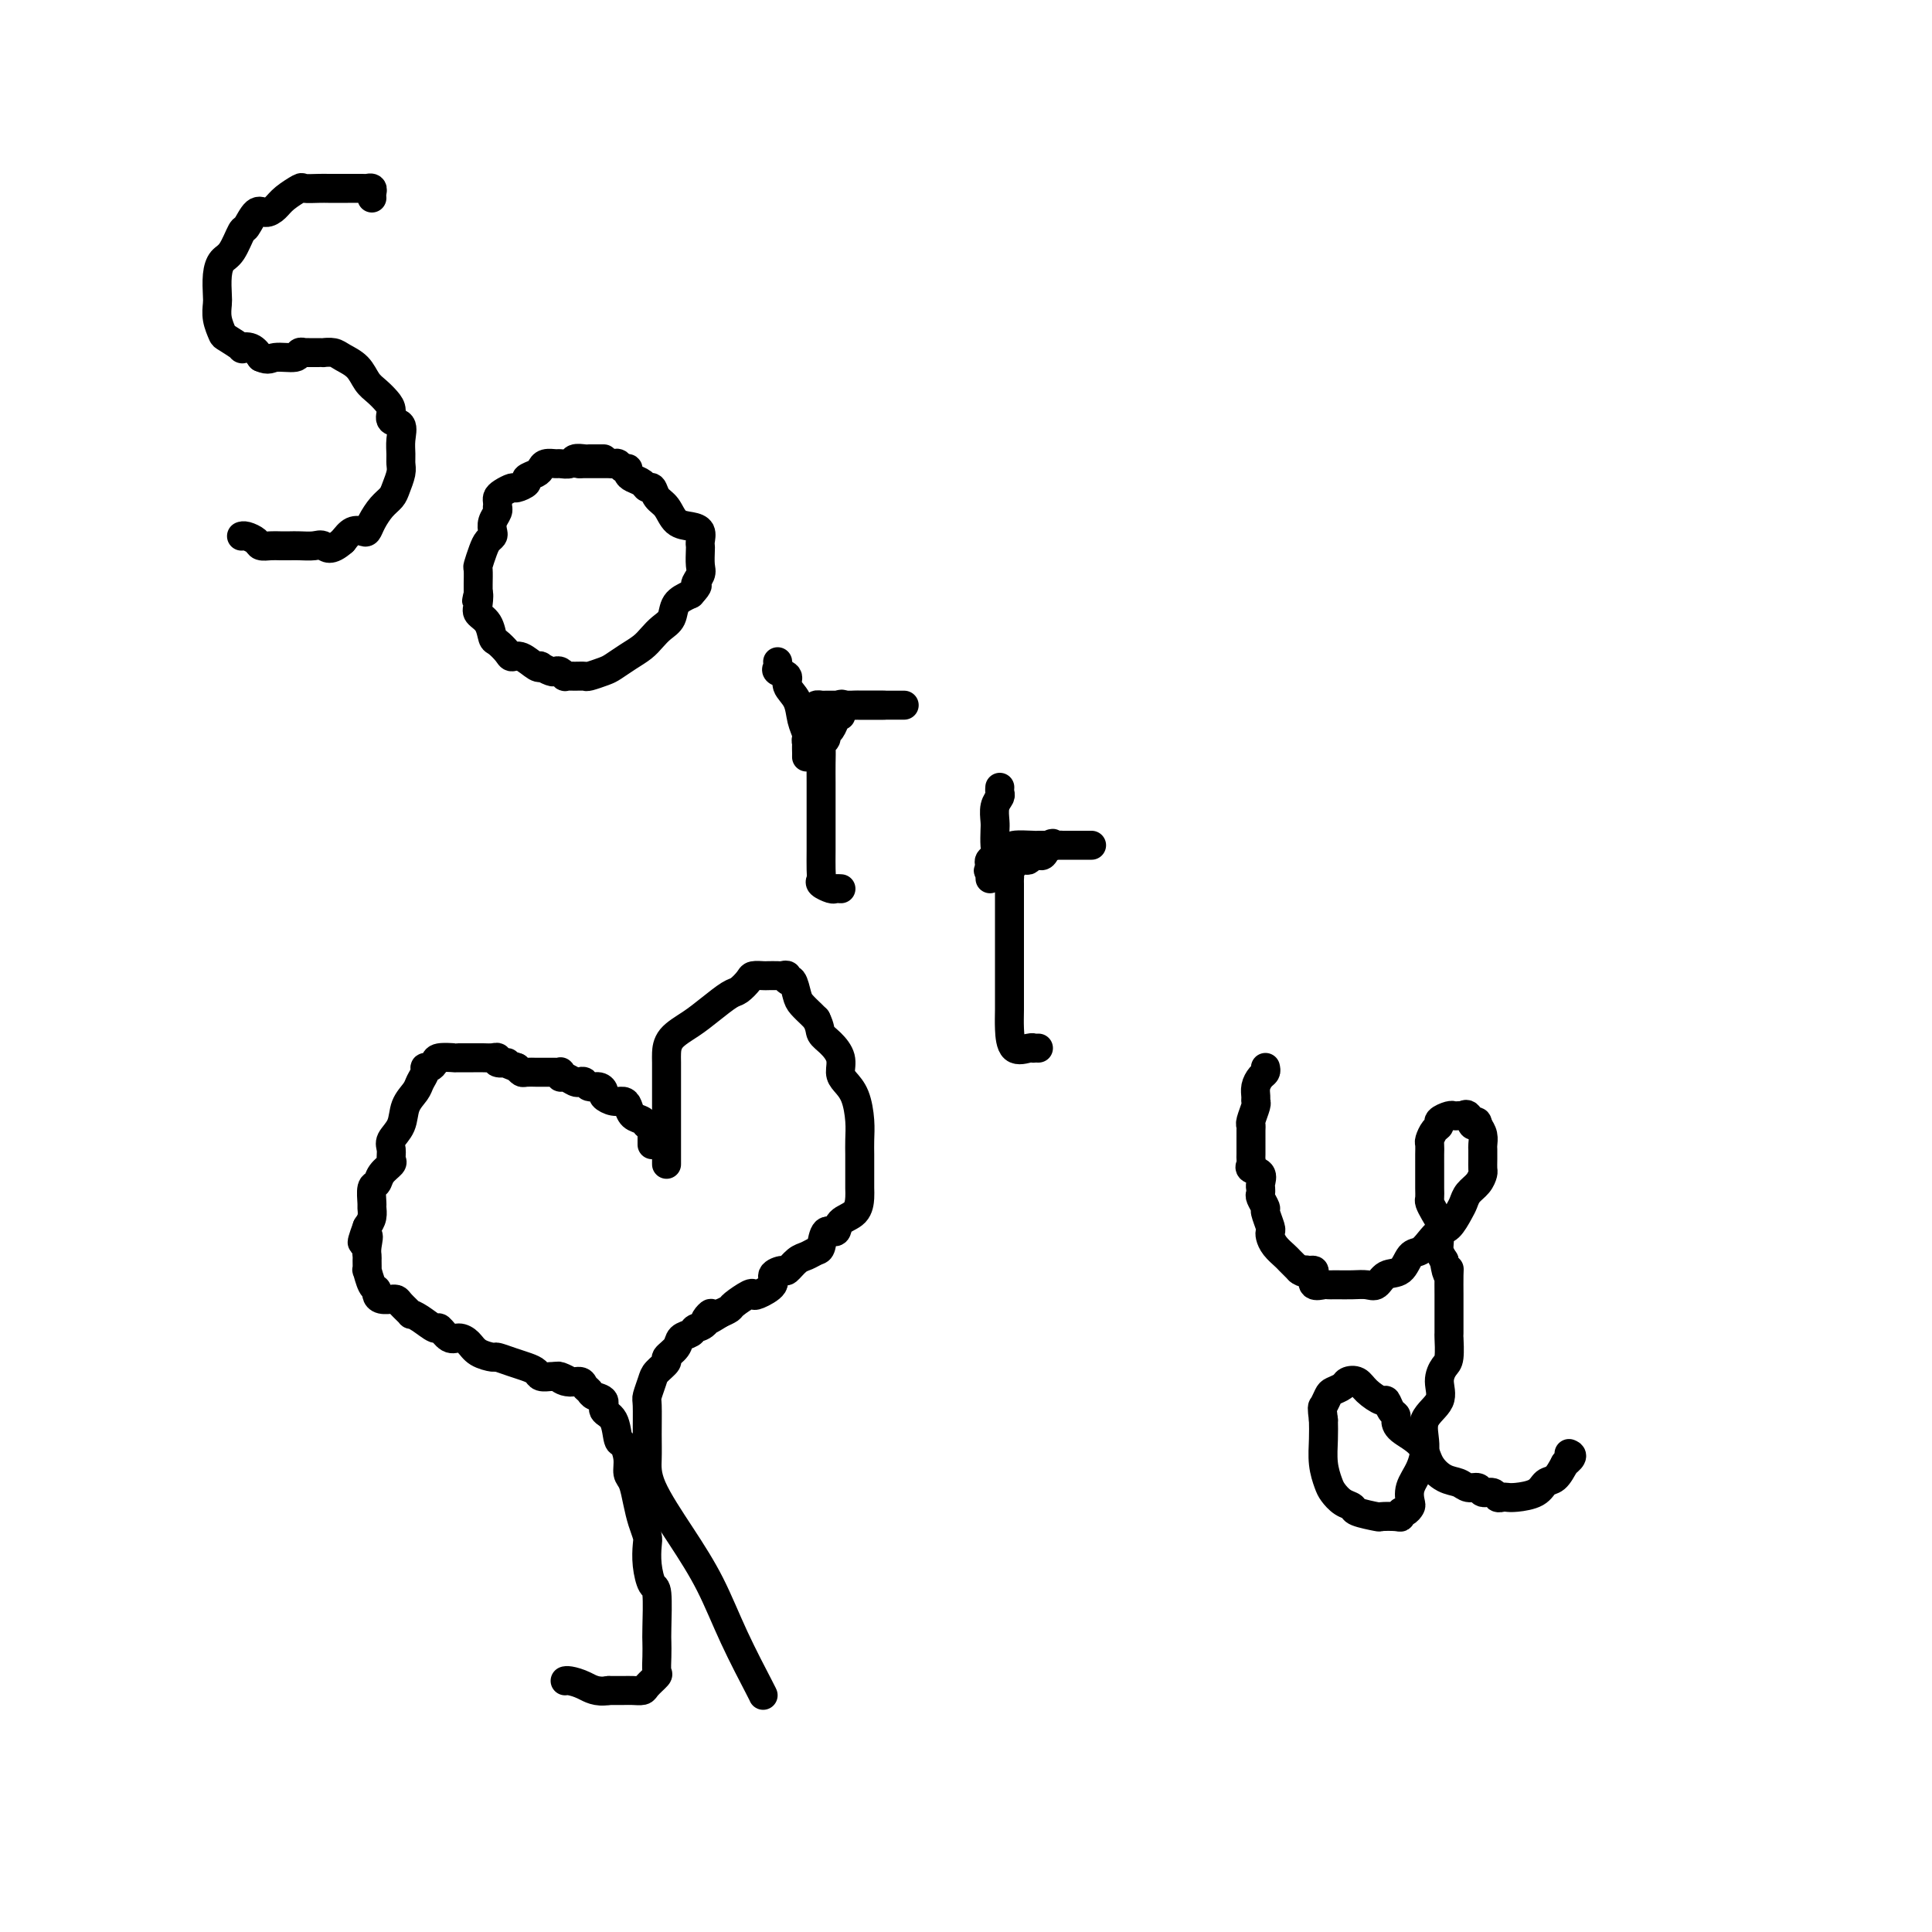 <svg viewBox='0 0 400 400' version='1.1' xmlns='http://www.w3.org/2000/svg' xmlns:xlink='http://www.w3.org/1999/xlink'><g fill='none' stroke='#000000' stroke-width='6' stroke-linecap='round' stroke-linejoin='round'><path d='M77,41c-0.028,-0.309 -0.056,-0.619 0,-1c0.056,-0.381 0.195,-0.834 0,-1c-0.195,-0.166 -0.724,-0.044 -1,0c-0.276,0.044 -0.299,0.012 -1,0c-0.701,-0.012 -2.080,-0.003 -3,0c-0.920,0.003 -1.382,-0.001 -2,0c-0.618,0.001 -1.391,0.006 -2,0c-0.609,-0.006 -1.055,-0.023 -2,0c-0.945,0.023 -2.389,0.088 -3,0c-0.611,-0.088 -0.390,-0.328 -1,0c-0.610,0.328 -2.051,1.223 -3,2c-0.949,0.777 -1.405,1.434 -2,2c-0.595,0.566 -1.328,1.041 -2,1c-0.672,-0.041 -1.283,-0.598 -2,0c-0.717,0.598 -1.541,2.350 -2,3c-0.459,0.650 -0.554,0.198 -1,1c-0.446,0.802 -1.244,2.857 -2,4c-0.756,1.143 -1.472,1.372 -2,2c-0.528,0.628 -0.870,1.653 -1,3c-0.130,1.347 -0.048,3.014 0,4c0.048,0.986 0.063,1.291 0,2c-0.063,0.709 -0.204,1.822 0,3c0.204,1.178 0.754,2.419 1,3c0.246,0.581 0.187,0.501 1,1c0.813,0.499 2.496,1.577 3,2c0.504,0.423 -0.172,0.191 0,0c0.172,-0.191 1.192,-0.340 2,0c0.808,0.340 1.404,1.170 2,2'/><path d='M54,74c1.686,0.757 1.901,0.150 3,0c1.099,-0.150 3.082,0.156 4,0c0.918,-0.156 0.771,-0.774 1,-1c0.229,-0.226 0.835,-0.061 1,0c0.165,0.061 -0.109,0.016 0,0c0.109,-0.016 0.602,-0.004 1,0c0.398,0.004 0.701,0.000 1,0c0.299,-0.000 0.593,0.002 1,0c0.407,-0.002 0.928,-0.010 1,0c0.072,0.010 -0.304,0.037 0,0c0.304,-0.037 1.289,-0.137 2,0c0.711,0.137 1.150,0.512 2,1c0.850,0.488 2.113,1.089 3,2c0.887,0.911 1.398,2.132 2,3c0.602,0.868 1.293,1.383 2,2c0.707,0.617 1.429,1.337 2,2c0.571,0.663 0.990,1.269 1,2c0.010,0.731 -0.390,1.585 0,2c0.390,0.415 1.569,0.389 2,1c0.431,0.611 0.112,1.858 0,3c-0.112,1.142 -0.018,2.179 0,3c0.018,0.821 -0.039,1.426 0,2c0.039,0.574 0.176,1.116 0,2c-0.176,0.884 -0.663,2.111 -1,3c-0.337,0.889 -0.523,1.440 -1,2c-0.477,0.560 -1.244,1.129 -2,2c-0.756,0.871 -1.501,2.043 -2,3c-0.499,0.957 -0.752,1.700 -1,2c-0.248,0.300 -0.490,0.158 -1,0c-0.510,-0.158 -1.289,-0.331 -2,0c-0.711,0.331 -1.356,1.165 -2,2'/><path d='M71,112c-2.683,2.392 -3.390,1.373 -4,1c-0.610,-0.373 -1.122,-0.100 -2,0c-0.878,0.100 -2.123,0.028 -3,0c-0.877,-0.028 -1.386,-0.010 -2,0c-0.614,0.010 -1.334,0.013 -2,0c-0.666,-0.013 -1.278,-0.042 -2,0c-0.722,0.042 -1.552,0.155 -2,0c-0.448,-0.155 -0.512,-0.578 -1,-1c-0.488,-0.422 -1.401,-0.844 -2,-1c-0.599,-0.156 -0.886,-0.044 -1,0c-0.114,0.044 -0.057,0.022 0,0'/><path d='M125,95c-0.336,-0.001 -0.671,-0.001 -1,0c-0.329,0.001 -0.650,0.004 -1,0c-0.350,-0.004 -0.728,-0.015 -1,0c-0.272,0.015 -0.439,0.057 -1,0c-0.561,-0.057 -1.516,-0.212 -2,0c-0.484,0.212 -0.497,0.792 -1,1c-0.503,0.208 -1.495,0.045 -2,0c-0.505,-0.045 -0.521,0.030 -1,0c-0.479,-0.030 -1.419,-0.163 -2,0c-0.581,0.163 -0.804,0.622 -1,1c-0.196,0.378 -0.366,0.675 -1,1c-0.634,0.325 -1.732,0.679 -2,1c-0.268,0.321 0.292,0.611 0,1c-0.292,0.389 -1.437,0.877 -2,1c-0.563,0.123 -0.543,-0.121 -1,0c-0.457,0.121 -1.391,0.606 -2,1c-0.609,0.394 -0.894,0.696 -1,1c-0.106,0.304 -0.032,0.609 0,1c0.032,0.391 0.022,0.868 0,1c-0.022,0.132 -0.058,-0.081 0,0c0.058,0.081 0.209,0.455 0,1c-0.209,0.545 -0.777,1.261 -1,2c-0.223,0.739 -0.102,1.501 0,2c0.102,0.499 0.185,0.734 0,1c-0.185,0.266 -0.638,0.564 -1,1c-0.362,0.436 -0.633,1.009 -1,2c-0.367,0.991 -0.830,2.400 -1,3c-0.170,0.600 -0.046,0.392 0,1c0.046,0.608 0.013,2.031 0,3c-0.013,0.969 -0.007,1.485 0,2'/><path d='M99,123c-0.627,3.000 -0.193,0.499 0,0c0.193,-0.499 0.145,1.003 0,2c-0.145,0.997 -0.386,1.489 0,2c0.386,0.511 1.398,1.041 2,2c0.602,0.959 0.793,2.346 1,3c0.207,0.654 0.430,0.575 1,1c0.570,0.425 1.488,1.354 2,2c0.512,0.646 0.619,1.009 1,1c0.381,-0.009 1.037,-0.391 2,0c0.963,0.391 2.233,1.555 3,2c0.767,0.445 1.031,0.171 1,0c-0.031,-0.171 -0.358,-0.238 0,0c0.358,0.238 1.401,0.782 2,1c0.599,0.218 0.755,0.111 1,0c0.245,-0.111 0.581,-0.226 1,0c0.419,0.226 0.922,0.794 1,1c0.078,0.206 -0.271,0.052 0,0c0.271,-0.052 1.160,-0.002 2,0c0.840,0.002 1.631,-0.044 2,0c0.369,0.044 0.315,0.178 1,0c0.685,-0.178 2.109,-0.666 3,-1c0.891,-0.334 1.250,-0.512 2,-1c0.750,-0.488 1.893,-1.284 3,-2c1.107,-0.716 2.179,-1.350 3,-2c0.821,-0.650 1.391,-1.315 2,-2c0.609,-0.685 1.256,-1.390 2,-2c0.744,-0.610 1.585,-1.126 2,-2c0.415,-0.874 0.404,-2.107 1,-3c0.596,-0.893 1.798,-1.447 3,-2'/><path d='M143,123c2.177,-2.363 1.119,-1.771 1,-2c-0.119,-0.229 0.700,-1.279 1,-2c0.300,-0.721 0.082,-1.114 0,-2c-0.082,-0.886 -0.027,-2.265 0,-3c0.027,-0.735 0.026,-0.825 0,-1c-0.026,-0.175 -0.075,-0.435 0,-1c0.075,-0.565 0.276,-1.435 0,-2c-0.276,-0.565 -1.030,-0.825 -2,-1c-0.970,-0.175 -2.158,-0.267 -3,-1c-0.842,-0.733 -1.338,-2.108 -2,-3c-0.662,-0.892 -1.490,-1.300 -2,-2c-0.510,-0.700 -0.701,-1.693 -1,-2c-0.299,-0.307 -0.706,0.071 -1,0c-0.294,-0.071 -0.474,-0.592 -1,-1c-0.526,-0.408 -1.398,-0.701 -2,-1c-0.602,-0.299 -0.935,-0.602 -1,-1c-0.065,-0.398 0.137,-0.891 0,-1c-0.137,-0.109 -0.614,0.167 -1,0c-0.386,-0.167 -0.680,-0.777 -1,-1c-0.320,-0.223 -0.667,-0.060 -1,0c-0.333,0.060 -0.654,0.016 -1,0c-0.346,-0.016 -0.719,-0.004 -1,0c-0.281,0.004 -0.470,0.001 -1,0c-0.530,-0.001 -1.400,-0.000 -2,0c-0.600,0.000 -0.931,0.000 -1,0c-0.069,-0.000 0.123,-0.000 0,0c-0.123,0.000 -0.562,0.000 -1,0'/><path d='M120,96c-1.500,-0.167 -0.750,-0.083 0,0'/><path d='M174,184c0.099,0.007 0.198,0.013 0,0c-0.198,-0.013 -0.694,-0.047 -1,0c-0.306,0.047 -0.422,0.173 -1,0c-0.578,-0.173 -1.619,-0.646 -2,-1c-0.381,-0.354 -0.102,-0.590 0,-1c0.102,-0.410 0.027,-0.994 0,-2c-0.027,-1.006 -0.007,-2.433 0,-4c0.007,-1.567 0.002,-3.276 0,-4c-0.002,-0.724 -0.001,-0.465 0,-1c0.001,-0.535 0.000,-1.863 0,-3c-0.000,-1.137 -0.001,-2.083 0,-3c0.001,-0.917 0.004,-1.804 0,-3c-0.004,-1.196 -0.016,-2.702 0,-4c0.016,-1.298 0.060,-2.388 0,-3c-0.060,-0.612 -0.224,-0.745 0,-1c0.224,-0.255 0.834,-0.633 1,-1c0.166,-0.367 -0.113,-0.723 0,-1c0.113,-0.277 0.618,-0.474 1,-1c0.382,-0.526 0.640,-1.381 1,-2c0.360,-0.619 0.821,-1.003 1,-1c0.179,0.003 0.075,0.393 0,0c-0.075,-0.393 -0.122,-1.569 0,-2c0.122,-0.431 0.414,-0.115 1,0c0.586,0.115 1.466,0.031 2,0c0.534,-0.031 0.720,-0.008 1,0c0.280,0.008 0.652,0.002 1,0c0.348,-0.002 0.671,-0.001 1,0c0.329,0.001 0.666,0.000 1,0c0.334,-0.000 0.667,-0.000 1,0c0.333,0.000 0.667,0.000 1,0'/><path d='M183,146c1.725,-0.000 1.538,-0.000 2,0c0.462,0.000 1.572,0.000 2,0c0.428,-0.000 0.173,-0.000 0,0c-0.173,0.000 -0.263,0.000 -1,0c-0.737,-0.000 -2.120,-0.000 -3,0c-0.880,0.000 -1.258,0.000 -2,0c-0.742,-0.000 -1.848,-0.000 -3,0c-1.152,0.000 -2.350,0.000 -3,0c-0.650,-0.000 -0.753,-0.000 -1,0c-0.247,0.000 -0.640,0.000 -1,0c-0.360,-0.000 -0.689,-0.001 -1,0c-0.311,0.001 -0.604,0.003 -1,0c-0.396,-0.003 -0.894,-0.012 -1,0c-0.106,0.012 0.182,0.045 0,0c-0.182,-0.045 -0.833,-0.167 -1,0c-0.167,0.167 0.151,0.622 0,1c-0.151,0.378 -0.771,0.679 -1,1c-0.229,0.321 -0.065,0.663 0,1c0.065,0.337 0.033,0.668 0,1'/><path d='M168,150c-0.171,0.798 -0.098,0.795 0,1c0.098,0.205 0.222,0.620 0,1c-0.222,0.380 -0.792,0.727 -1,1c-0.208,0.273 -0.056,0.474 0,1c0.056,0.526 0.016,1.379 0,2c-0.016,0.621 -0.008,1.010 0,1c0.008,-0.010 0.015,-0.418 0,-1c-0.015,-0.582 -0.050,-1.339 0,-2c0.050,-0.661 0.187,-1.228 0,-2c-0.187,-0.772 -0.699,-1.751 -1,-3c-0.301,-1.249 -0.392,-2.768 -1,-4c-0.608,-1.232 -1.732,-2.176 -2,-3c-0.268,-0.824 0.320,-1.527 0,-2c-0.320,-0.473 -1.550,-0.714 -2,-1c-0.450,-0.286 -0.121,-0.615 0,-1c0.121,-0.385 0.035,-0.824 0,-1c-0.035,-0.176 -0.017,-0.088 0,0'/><path d='M215,217c-0.431,-0.007 -0.862,-0.014 -1,0c-0.138,0.014 0.015,0.049 0,0c-0.015,-0.049 -0.200,-0.182 -1,0c-0.800,0.182 -2.214,0.679 -3,0c-0.786,-0.679 -0.943,-2.535 -1,-4c-0.057,-1.465 -0.015,-2.538 0,-4c0.015,-1.462 0.004,-3.313 0,-5c-0.004,-1.687 -0.001,-3.210 0,-5c0.001,-1.790 0.000,-3.848 0,-5c-0.000,-1.152 -0.000,-1.397 0,-2c0.000,-0.603 0.000,-1.562 0,-2c-0.000,-0.438 -0.000,-0.355 0,-1c0.000,-0.645 0.000,-2.018 0,-3c-0.000,-0.982 -0.001,-1.573 0,-2c0.001,-0.427 0.005,-0.692 0,-1c-0.005,-0.308 -0.017,-0.661 0,-1c0.017,-0.339 0.064,-0.666 0,-1c-0.064,-0.334 -0.238,-0.677 0,-1c0.238,-0.323 0.890,-0.626 1,-1c0.110,-0.374 -0.321,-0.819 0,-1c0.321,-0.181 1.396,-0.100 2,0c0.604,0.100 0.739,0.217 1,0c0.261,-0.217 0.647,-0.770 1,-1c0.353,-0.230 0.672,-0.139 1,0c0.328,0.139 0.665,0.325 1,0c0.335,-0.325 0.667,-1.163 1,-2'/><path d='M217,175c1.418,-0.774 0.961,-0.207 1,0c0.039,0.207 0.572,0.056 1,0c0.428,-0.056 0.750,-0.015 1,0c0.250,0.015 0.428,0.004 1,0c0.572,-0.004 1.537,-0.001 2,0c0.463,0.001 0.422,0.000 1,0c0.578,-0.000 1.775,-0.000 2,0c0.225,0.000 -0.521,0.000 -1,0c-0.479,-0.000 -0.692,-0.000 -1,0c-0.308,0.000 -0.710,0.000 -1,0c-0.290,-0.000 -0.467,-0.000 -1,0c-0.533,0.000 -1.421,0.000 -2,0c-0.579,-0.000 -0.850,-0.001 -1,0c-0.150,0.001 -0.178,0.003 -1,0c-0.822,-0.003 -2.438,-0.011 -3,0c-0.562,0.011 -0.072,0.041 -1,0c-0.928,-0.041 -3.276,-0.151 -4,0c-0.724,0.151 0.174,0.565 0,1c-0.174,0.435 -1.419,0.890 -2,1c-0.581,0.110 -0.496,-0.125 -1,0c-0.504,0.125 -1.597,0.611 -2,1c-0.403,0.389 -0.115,0.683 0,1c0.115,0.317 0.058,0.659 0,1'/><path d='M205,180c-0.774,0.733 -0.208,0.066 0,0c0.208,-0.066 0.060,0.470 0,1c-0.060,0.530 -0.030,1.055 0,1c0.030,-0.055 0.061,-0.690 0,-1c-0.061,-0.310 -0.212,-0.294 0,-1c0.212,-0.706 0.788,-2.132 1,-3c0.212,-0.868 0.061,-1.178 0,-2c-0.061,-0.822 -0.030,-2.156 0,-3c0.030,-0.844 0.061,-1.196 0,-2c-0.061,-0.804 -0.212,-2.058 0,-3c0.212,-0.942 0.789,-1.572 1,-2c0.211,-0.428 0.057,-0.654 0,-1c-0.057,-0.346 -0.016,-0.813 0,-1c0.016,-0.187 0.008,-0.093 0,0'/><path d='M262,221c0.083,0.356 0.165,0.712 0,1c-0.165,0.288 -0.579,0.509 -1,1c-0.421,0.491 -0.849,1.252 -1,2c-0.151,0.748 -0.026,1.482 0,2c0.026,0.518 -0.045,0.819 0,1c0.045,0.181 0.208,0.242 0,1c-0.208,0.758 -0.788,2.211 -1,3c-0.212,0.789 -0.057,0.912 0,1c0.057,0.088 0.015,0.142 0,1c-0.015,0.858 -0.003,2.520 0,3c0.003,0.480 -0.001,-0.222 0,0c0.001,0.222 0.008,1.368 0,2c-0.008,0.632 -0.030,0.750 0,1c0.030,0.250 0.113,0.631 0,1c-0.113,0.369 -0.423,0.725 0,1c0.423,0.275 1.578,0.469 2,1c0.422,0.531 0.112,1.398 0,2c-0.112,0.602 -0.026,0.939 0,1c0.026,0.061 -0.008,-0.154 0,0c0.008,0.154 0.058,0.679 0,1c-0.058,0.321 -0.226,0.439 0,1c0.226,0.561 0.845,1.564 1,2c0.155,0.436 -0.153,0.305 0,1c0.153,0.695 0.766,2.218 1,3c0.234,0.782 0.089,0.825 0,1c-0.089,0.175 -0.123,0.483 0,1c0.123,0.517 0.404,1.242 1,2c0.596,0.758 1.507,1.550 2,2c0.493,0.450 0.570,0.557 1,1c0.430,0.443 1.215,1.221 2,2'/><path d='M269,263c0.955,0.771 0.843,0.200 1,0c0.157,-0.200 0.585,-0.029 1,0c0.415,0.029 0.818,-0.083 1,0c0.182,0.083 0.144,0.362 0,1c-0.144,0.638 -0.393,1.635 0,2c0.393,0.365 1.427,0.098 2,0c0.573,-0.098 0.684,-0.026 1,0c0.316,0.026 0.837,0.006 1,0c0.163,-0.006 -0.031,0.000 0,0c0.031,-0.000 0.286,-0.007 1,0c0.714,0.007 1.886,0.029 3,0c1.114,-0.029 2.171,-0.110 3,0c0.829,0.110 1.429,0.409 2,0c0.571,-0.409 1.111,-1.527 2,-2c0.889,-0.473 2.125,-0.302 3,-1c0.875,-0.698 1.389,-2.265 2,-3c0.611,-0.735 1.319,-0.637 2,-1c0.681,-0.363 1.334,-1.185 2,-2c0.666,-0.815 1.343,-1.622 2,-2c0.657,-0.378 1.293,-0.328 2,-1c0.707,-0.672 1.486,-2.068 2,-3c0.514,-0.932 0.765,-1.401 1,-2c0.235,-0.599 0.455,-1.329 1,-2c0.545,-0.671 1.414,-1.283 2,-2c0.586,-0.717 0.889,-1.539 1,-2c0.111,-0.461 0.031,-0.560 0,-1c-0.031,-0.440 -0.011,-1.220 0,-2c0.011,-0.780 0.013,-1.560 0,-2c-0.013,-0.440 -0.042,-0.542 0,-1c0.042,-0.458 0.155,-1.274 0,-2c-0.155,-0.726 -0.577,-1.363 -1,-2'/><path d='M306,233c-0.183,-1.735 -0.640,-0.073 -1,0c-0.360,0.073 -0.621,-1.444 -1,-2c-0.379,-0.556 -0.874,-0.150 -1,0c-0.126,0.150 0.116,0.043 0,0c-0.116,-0.043 -0.591,-0.022 -1,0c-0.409,0.022 -0.753,0.046 -1,0c-0.247,-0.046 -0.395,-0.163 -1,0c-0.605,0.163 -1.665,0.606 -2,1c-0.335,0.394 0.054,0.738 0,1c-0.054,0.262 -0.550,0.442 -1,1c-0.450,0.558 -0.853,1.492 -1,2c-0.147,0.508 -0.040,0.588 0,1c0.040,0.412 0.011,1.156 0,2c-0.011,0.844 -0.003,1.787 0,2c0.003,0.213 0.001,-0.304 0,0c-0.001,0.304 -0.001,1.428 0,2c0.001,0.572 0.003,0.590 0,1c-0.003,0.410 -0.011,1.212 0,2c0.011,0.788 0.041,1.562 0,2c-0.041,0.438 -0.154,0.540 0,1c0.154,0.460 0.577,1.278 1,2c0.423,0.722 0.848,1.348 1,2c0.152,0.652 0.030,1.329 0,2c-0.030,0.671 0.030,1.334 0,2c-0.030,0.666 -0.152,1.333 0,2c0.152,0.667 0.576,1.333 1,2'/><path d='M299,261c0.691,4.317 0.917,2.610 1,2c0.083,-0.610 0.022,-0.124 0,1c-0.022,1.124 -0.006,2.886 0,4c0.006,1.114 0.002,1.580 0,2c-0.002,0.420 -0.003,0.794 0,2c0.003,1.206 0.010,3.245 0,4c-0.010,0.755 -0.038,0.225 0,1c0.038,0.775 0.142,2.856 0,4c-0.142,1.144 -0.531,1.351 -1,2c-0.469,0.649 -1.017,1.741 -1,3c0.017,1.259 0.600,2.686 0,4c-0.600,1.314 -2.381,2.517 -3,4c-0.619,1.483 -0.074,3.248 0,5c0.074,1.752 -0.323,3.493 -1,5c-0.677,1.507 -1.635,2.781 -2,4c-0.365,1.219 -0.136,2.383 0,3c0.136,0.617 0.179,0.687 0,1c-0.179,0.313 -0.581,0.868 -1,1c-0.419,0.132 -0.854,-0.160 -1,0c-0.146,0.160 -0.001,0.772 0,1c0.001,0.228 -0.142,0.072 -1,0c-0.858,-0.072 -2.432,-0.060 -3,0c-0.568,0.060 -0.131,0.167 -1,0c-0.869,-0.167 -3.045,-0.610 -4,-1c-0.955,-0.390 -0.691,-0.728 -1,-1c-0.309,-0.272 -1.193,-0.477 -2,-1c-0.807,-0.523 -1.537,-1.364 -2,-2c-0.463,-0.636 -0.660,-1.067 -1,-2c-0.340,-0.933 -0.822,-2.366 -1,-4c-0.178,-1.634 -0.051,-3.467 0,-5c0.051,-1.533 0.025,-2.767 0,-4'/><path d='M274,294c-0.362,-2.892 -0.267,-2.621 0,-3c0.267,-0.379 0.705,-1.410 1,-2c0.295,-0.590 0.448,-0.741 1,-1c0.552,-0.259 1.503,-0.625 2,-1c0.497,-0.375 0.539,-0.757 1,-1c0.461,-0.243 1.342,-0.346 2,0c0.658,0.346 1.094,1.139 2,2c0.906,0.861 2.281,1.788 3,2c0.719,0.212 0.781,-0.292 1,0c0.219,0.292 0.594,1.379 1,2c0.406,0.621 0.842,0.778 1,1c0.158,0.222 0.037,0.511 0,1c-0.037,0.489 0.010,1.177 1,2c0.990,0.823 2.922,1.780 4,3c1.078,1.220 1.301,2.704 2,4c0.699,1.296 1.874,2.404 3,3c1.126,0.596 2.203,0.681 3,1c0.797,0.319 1.313,0.874 2,1c0.687,0.126 1.546,-0.176 2,0c0.454,0.176 0.503,0.832 1,1c0.497,0.168 1.444,-0.151 2,0c0.556,0.151 0.723,0.771 1,1c0.277,0.229 0.665,0.068 1,0c0.335,-0.068 0.618,-0.044 1,0c0.382,0.044 0.865,0.109 2,0c1.135,-0.109 2.923,-0.390 4,-1c1.077,-0.610 1.444,-1.549 2,-2c0.556,-0.451 1.302,-0.415 2,-1c0.698,-0.585 1.349,-1.793 2,-3'/><path d='M324,303c2.089,-1.533 1.311,-1.867 1,-2c-0.311,-0.133 -0.156,-0.067 0,0'/><path d='M135,237c-0.002,-0.331 -0.004,-0.662 0,-1c0.004,-0.338 0.013,-0.682 0,-1c-0.013,-0.318 -0.049,-0.609 0,-1c0.049,-0.391 0.182,-0.882 0,-1c-0.182,-0.118 -0.678,0.136 -1,0c-0.322,-0.136 -0.470,-0.663 -1,-1c-0.530,-0.337 -1.442,-0.486 -2,-1c-0.558,-0.514 -0.762,-1.394 -1,-2c-0.238,-0.606 -0.511,-0.937 -1,-1c-0.489,-0.063 -1.196,0.142 -2,0c-0.804,-0.142 -1.707,-0.630 -2,-1c-0.293,-0.370 0.023,-0.621 0,-1c-0.023,-0.379 -0.386,-0.885 -1,-1c-0.614,-0.115 -1.477,0.161 -2,0c-0.523,-0.161 -0.704,-0.760 -1,-1c-0.296,-0.240 -0.706,-0.121 -1,0c-0.294,0.121 -0.470,0.243 -1,0c-0.530,-0.243 -1.413,-0.850 -2,-1c-0.587,-0.150 -0.877,0.156 -1,0c-0.123,-0.156 -0.078,-0.774 0,-1c0.078,-0.226 0.191,-0.061 0,0c-0.191,0.061 -0.685,0.016 -1,0c-0.315,-0.016 -0.452,-0.004 -1,0c-0.548,0.004 -1.509,-0.002 -2,0c-0.491,0.002 -0.513,0.011 -1,0c-0.487,-0.011 -1.439,-0.041 -2,0c-0.561,0.041 -0.732,0.155 -1,0c-0.268,-0.155 -0.634,-0.577 -1,-1'/><path d='M107,221c-3.114,-1.016 -1.897,-1.057 -2,-1c-0.103,0.057 -1.524,0.211 -2,0c-0.476,-0.211 -0.006,-0.789 0,-1c0.006,-0.211 -0.450,-0.057 -1,0c-0.550,0.057 -1.194,0.015 -2,0c-0.806,-0.015 -1.776,-0.004 -2,0c-0.224,0.004 0.297,0.001 0,0c-0.297,-0.001 -1.410,-0.001 -2,0c-0.590,0.001 -0.655,0.003 -1,0c-0.345,-0.003 -0.971,-0.011 -1,0c-0.029,0.011 0.538,0.041 0,0c-0.538,-0.041 -2.182,-0.152 -3,0c-0.818,0.152 -0.811,0.569 -1,1c-0.189,0.431 -0.574,0.877 -1,1c-0.426,0.123 -0.892,-0.078 -1,0c-0.108,0.078 0.141,0.436 0,1c-0.141,0.564 -0.672,1.334 -1,2c-0.328,0.666 -0.452,1.228 -1,2c-0.548,0.772 -1.520,1.755 -2,3c-0.480,1.245 -0.466,2.753 -1,4c-0.534,1.247 -1.614,2.235 -2,3c-0.386,0.765 -0.078,1.309 0,2c0.078,0.691 -0.074,1.531 0,2c0.074,0.469 0.374,0.567 0,1c-0.374,0.433 -1.421,1.200 -2,2c-0.579,0.800 -0.690,1.632 -1,2c-0.310,0.368 -0.818,0.273 -1,1c-0.182,0.727 -0.039,2.277 0,3c0.039,0.723 -0.028,0.618 0,1c0.028,0.382 0.151,1.252 0,2c-0.151,0.748 -0.575,1.374 -1,2'/><path d='M76,254c-2.011,5.467 -0.539,2.636 0,2c0.539,-0.636 0.144,0.923 0,2c-0.144,1.077 -0.036,1.672 0,2c0.036,0.328 -0.001,0.388 0,1c0.001,0.612 0.038,1.774 0,2c-0.038,0.226 -0.152,-0.486 0,0c0.152,0.486 0.570,2.169 1,3c0.430,0.831 0.871,0.811 1,1c0.129,0.189 -0.053,0.586 0,1c0.053,0.414 0.342,0.845 1,1c0.658,0.155 1.687,0.035 2,0c0.313,-0.035 -0.089,0.015 0,0c0.089,-0.015 0.670,-0.093 1,0c0.330,0.093 0.411,0.359 1,1c0.589,0.641 1.687,1.658 2,2c0.313,0.342 -0.159,0.008 0,0c0.159,-0.008 0.948,0.309 2,1c1.052,0.691 2.365,1.756 3,2c0.635,0.244 0.591,-0.335 1,0c0.409,0.335 1.269,1.582 2,2c0.731,0.418 1.332,0.006 2,0c0.668,-0.006 1.403,0.394 2,1c0.597,0.606 1.055,1.419 2,2c0.945,0.581 2.376,0.929 3,1c0.624,0.071 0.442,-0.135 1,0c0.558,0.135 1.855,0.611 3,1c1.145,0.389 2.138,0.693 3,1c0.862,0.307 1.592,0.618 2,1c0.408,0.382 0.495,0.833 1,1c0.505,0.167 1.430,0.048 2,0c0.570,-0.048 0.785,-0.024 1,0'/><path d='M115,285c5.780,2.411 2.232,0.439 1,0c-1.232,-0.439 -0.146,0.656 1,1c1.146,0.344 2.354,-0.064 3,0c0.646,0.064 0.732,0.598 1,1c0.268,0.402 0.720,0.672 1,1c0.280,0.328 0.390,0.716 1,1c0.610,0.284 1.721,0.466 2,1c0.279,0.534 -0.275,1.420 0,2c0.275,0.580 1.379,0.855 2,2c0.621,1.145 0.758,3.159 1,4c0.242,0.841 0.590,0.510 1,1c0.410,0.490 0.883,1.800 1,3c0.117,1.200 -0.123,2.289 0,3c0.123,0.711 0.607,1.042 1,2c0.393,0.958 0.693,2.541 1,4c0.307,1.459 0.621,2.794 1,4c0.379,1.206 0.823,2.282 1,3c0.177,0.718 0.086,1.078 0,2c-0.086,0.922 -0.167,2.406 0,4c0.167,1.594 0.581,3.297 1,4c0.419,0.703 0.844,0.406 1,2c0.156,1.594 0.044,5.081 0,7c-0.044,1.919 -0.019,2.272 0,3c0.019,0.728 0.031,1.831 0,3c-0.031,1.169 -0.106,2.404 0,3c0.106,0.596 0.391,0.552 0,1c-0.391,0.448 -1.458,1.388 -2,2c-0.542,0.612 -0.558,0.896 -1,1c-0.442,0.104 -1.311,0.028 -2,0c-0.689,-0.028 -1.197,-0.008 -2,0c-0.803,0.008 -1.902,0.004 -3,0'/><path d='M126,350c-2.514,0.453 -3.797,-0.415 -5,-1c-1.203,-0.585 -2.324,-0.888 -3,-1c-0.676,-0.112 -0.907,-0.032 -1,0c-0.093,0.032 -0.046,0.016 0,0'/><path d='M138,241c0.000,0.053 0.000,0.106 0,0c-0.000,-0.106 -0.000,-0.372 0,-1c0.000,-0.628 0.000,-1.618 0,-3c-0.000,-1.382 -0.000,-3.156 0,-5c0.000,-1.844 0.001,-3.757 0,-5c-0.001,-1.243 -0.002,-1.817 0,-3c0.002,-1.183 0.008,-2.977 0,-4c-0.008,-1.023 -0.031,-1.276 0,-2c0.031,-0.724 0.115,-1.919 1,-3c0.885,-1.081 2.570,-2.047 4,-3c1.430,-0.953 2.606,-1.891 4,-3c1.394,-1.109 3.008,-2.388 4,-3c0.992,-0.612 1.364,-0.556 2,-1c0.636,-0.444 1.536,-1.387 2,-2c0.464,-0.613 0.491,-0.896 1,-1c0.509,-0.104 1.499,-0.029 2,0c0.501,0.029 0.512,0.012 1,0c0.488,-0.012 1.454,-0.020 2,0c0.546,0.020 0.671,0.068 1,0c0.329,-0.068 0.861,-0.251 1,0c0.139,0.251 -0.114,0.935 0,1c0.114,0.065 0.594,-0.491 1,0c0.406,0.491 0.738,2.029 1,3c0.262,0.971 0.455,1.377 1,2c0.545,0.623 1.441,1.464 2,2c0.559,0.536 0.779,0.768 1,1'/><path d='M169,211c0.912,1.833 0.691,2.416 1,3c0.309,0.584 1.147,1.169 2,2c0.853,0.831 1.721,1.909 2,3c0.279,1.091 -0.030,2.196 0,3c0.030,0.804 0.400,1.307 1,2c0.600,0.693 1.429,1.575 2,3c0.571,1.425 0.885,3.392 1,5c0.115,1.608 0.031,2.858 0,4c-0.031,1.142 -0.008,2.178 0,3c0.008,0.822 0.001,1.432 0,2c-0.001,0.568 0.003,1.096 0,2c-0.003,0.904 -0.013,2.184 0,3c0.013,0.816 0.049,1.168 0,2c-0.049,0.832 -0.184,2.142 -1,3c-0.816,0.858 -2.312,1.262 -3,2c-0.688,0.738 -0.569,1.809 -1,2c-0.431,0.191 -1.414,-0.497 -2,0c-0.586,0.497 -0.777,2.179 -1,3c-0.223,0.821 -0.478,0.780 -1,1c-0.522,0.220 -1.311,0.702 -2,1c-0.689,0.298 -1.278,0.411 -2,1c-0.722,0.589 -1.577,1.654 -2,2c-0.423,0.346 -0.414,-0.026 -1,0c-0.586,0.026 -1.766,0.450 -2,1c-0.234,0.550 0.476,1.226 0,2c-0.476,0.774 -2.140,1.646 -3,2c-0.860,0.354 -0.915,0.189 -1,0c-0.085,-0.189 -0.198,-0.401 -1,0c-0.802,0.401 -2.293,1.416 -3,2c-0.707,0.584 -0.631,0.738 -1,1c-0.369,0.262 -1.185,0.631 -2,1'/><path d='M149,272c-4.754,3.140 -2.640,0.490 -2,0c0.640,-0.490 -0.194,1.181 -1,2c-0.806,0.819 -1.583,0.787 -2,1c-0.417,0.213 -0.474,0.672 -1,1c-0.526,0.328 -1.521,0.525 -2,1c-0.479,0.475 -0.443,1.228 -1,2c-0.557,0.772 -1.708,1.562 -2,2c-0.292,0.438 0.276,0.522 0,1c-0.276,0.478 -1.394,1.348 -2,2c-0.606,0.652 -0.698,1.086 -1,2c-0.302,0.914 -0.814,2.308 -1,3c-0.186,0.692 -0.046,0.681 0,2c0.046,1.319 -0.001,3.969 0,6c0.001,2.031 0.049,3.444 0,5c-0.049,1.556 -0.195,3.254 1,6c1.195,2.746 3.732,6.540 6,10c2.268,3.460 4.268,6.587 6,10c1.732,3.413 3.196,7.111 5,11c1.804,3.889 3.947,7.970 5,10c1.053,2.030 1.015,2.009 1,2c-0.015,-0.009 -0.008,-0.004 0,0'/></g>
</svg>